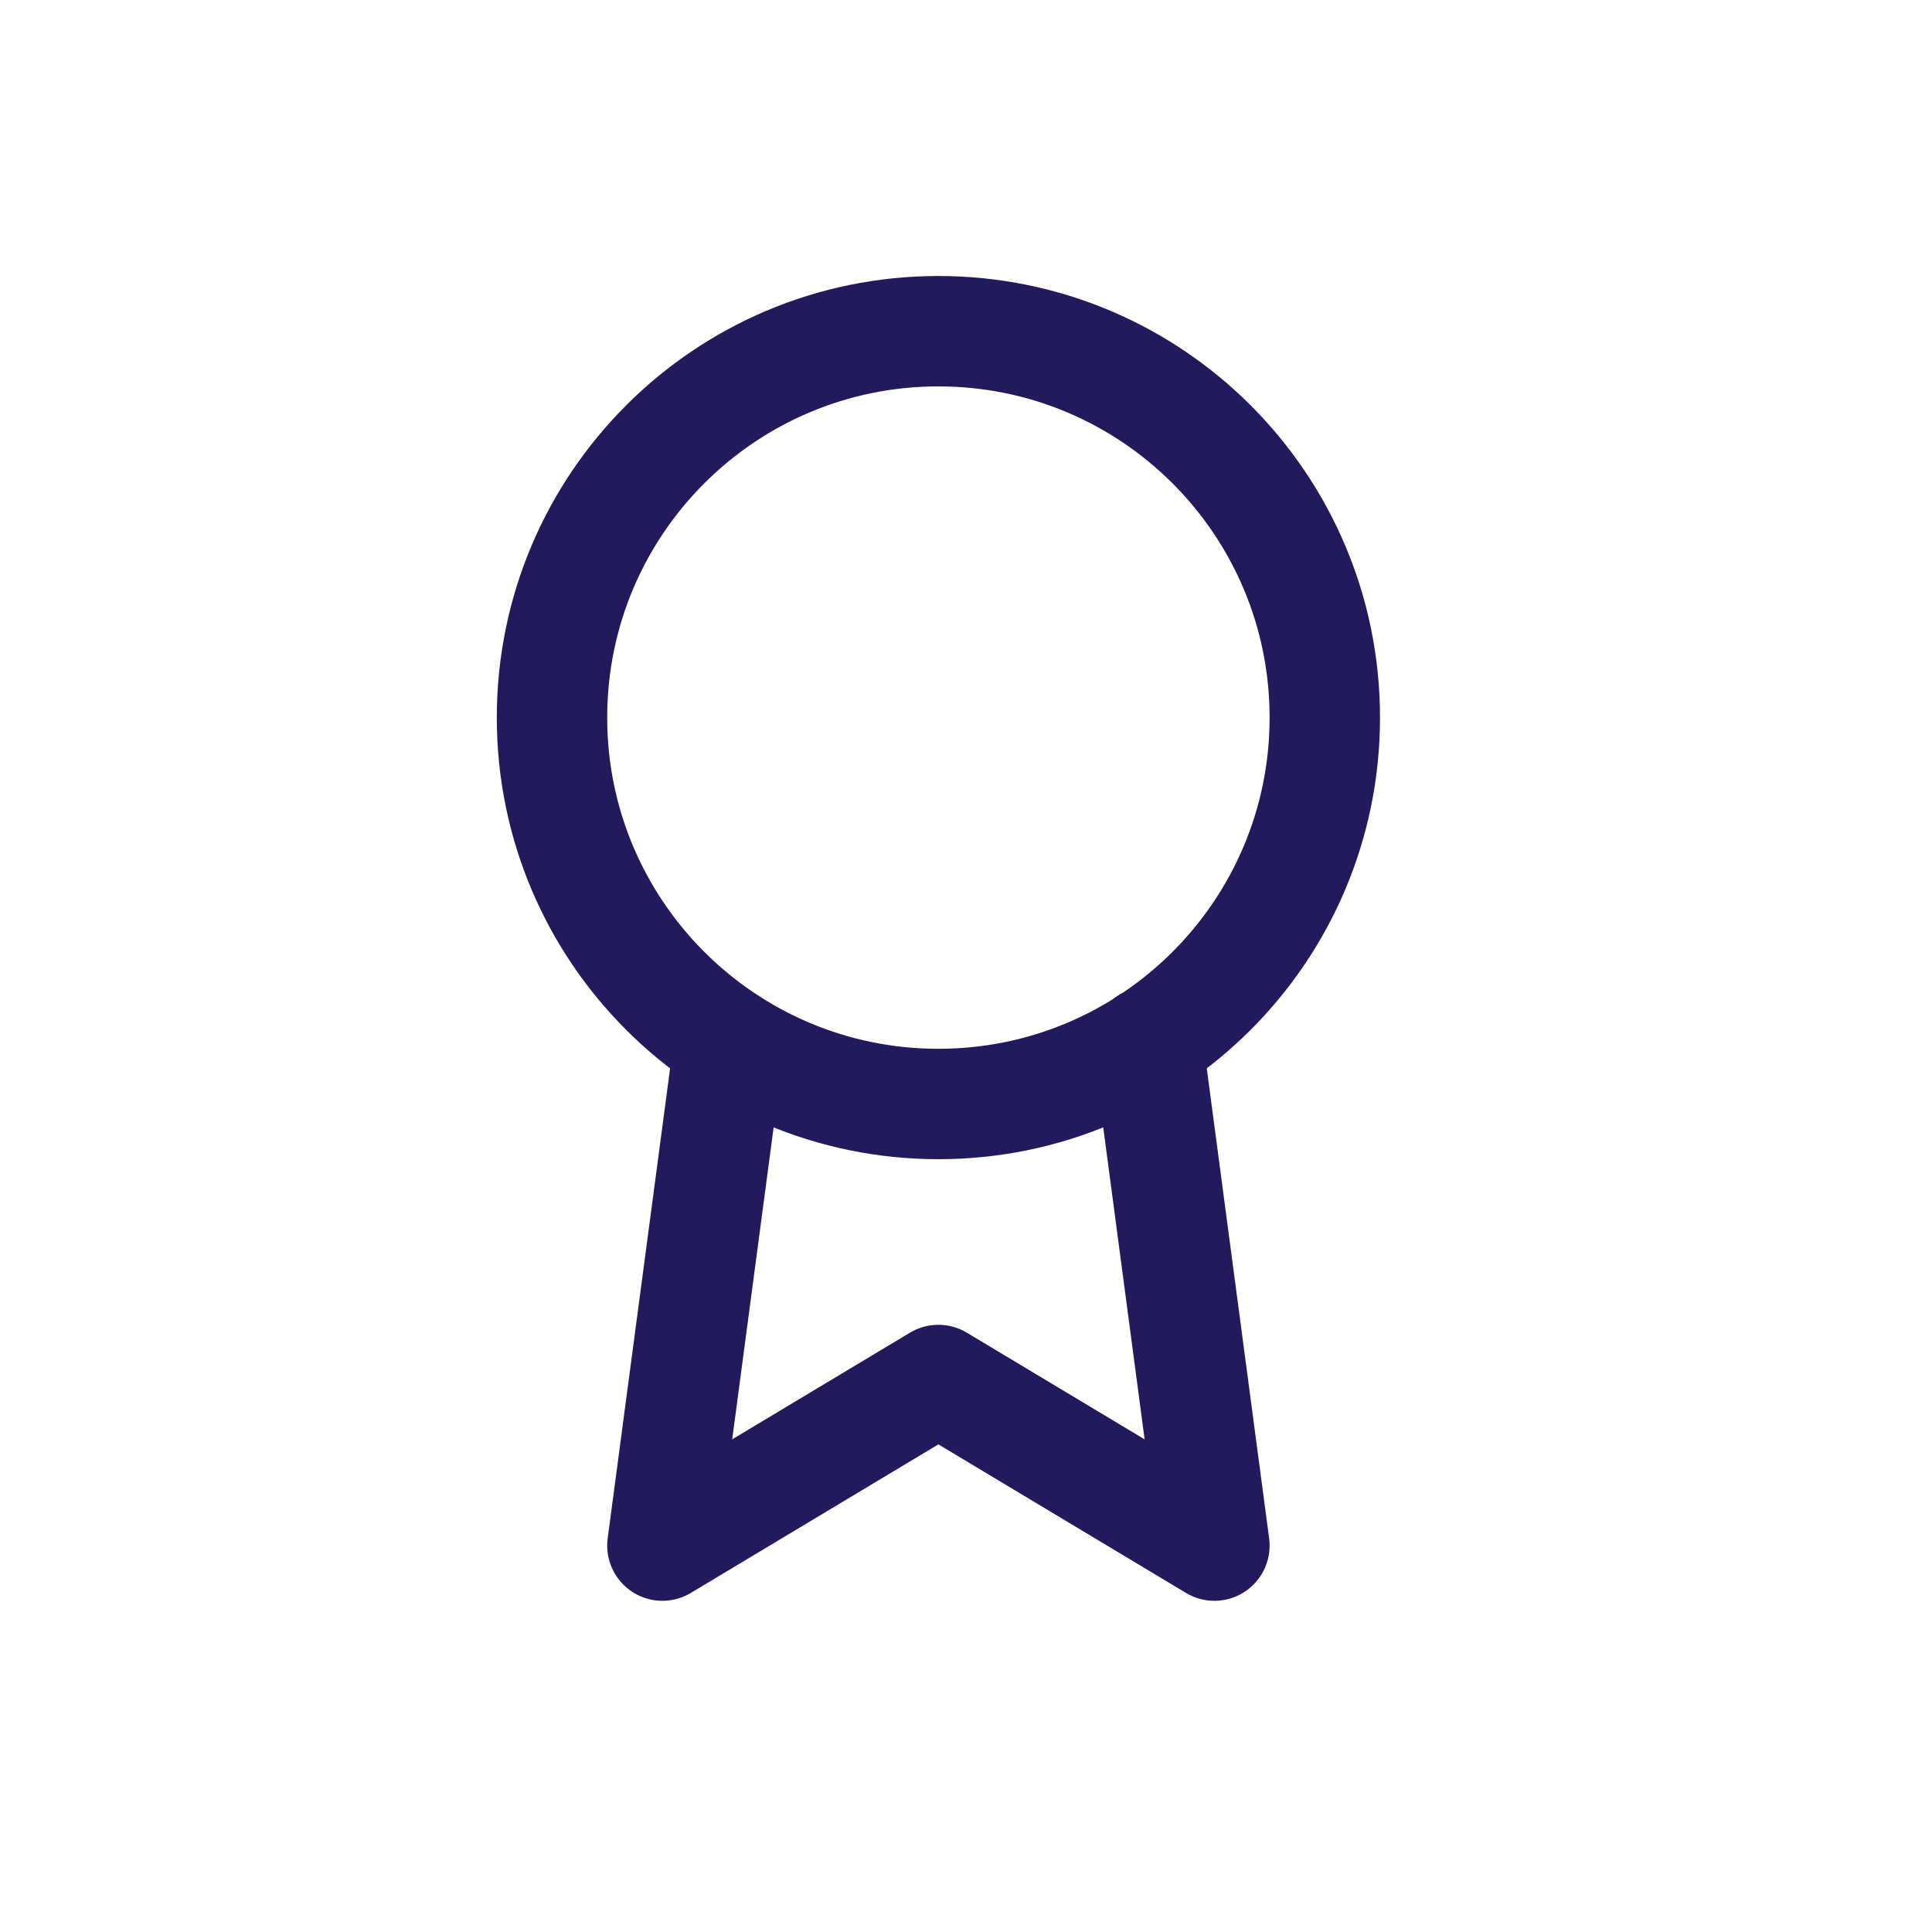 <svg width="70" height="70" viewBox="0 0 70 70" fill="none" xmlns="http://www.w3.org/2000/svg">
<path fill-rule="evenodd" clip-rule="evenodd" d="M34 40C41.732 40 48 33.732 48 26C48 18.268 41.732 12 34 12C26.268 12 20 18.268 20 26C20 33.732 26.268 40 34 40Z" stroke="#221A5D" stroke-width="4" stroke-linecap="round" stroke-linejoin="round"/>
<path d="M26.42 37.78L24 56L34 50L44 56L41.58 37.76" stroke="#221A5D" stroke-width="4" stroke-linecap="round" stroke-linejoin="round"/>
</svg>
